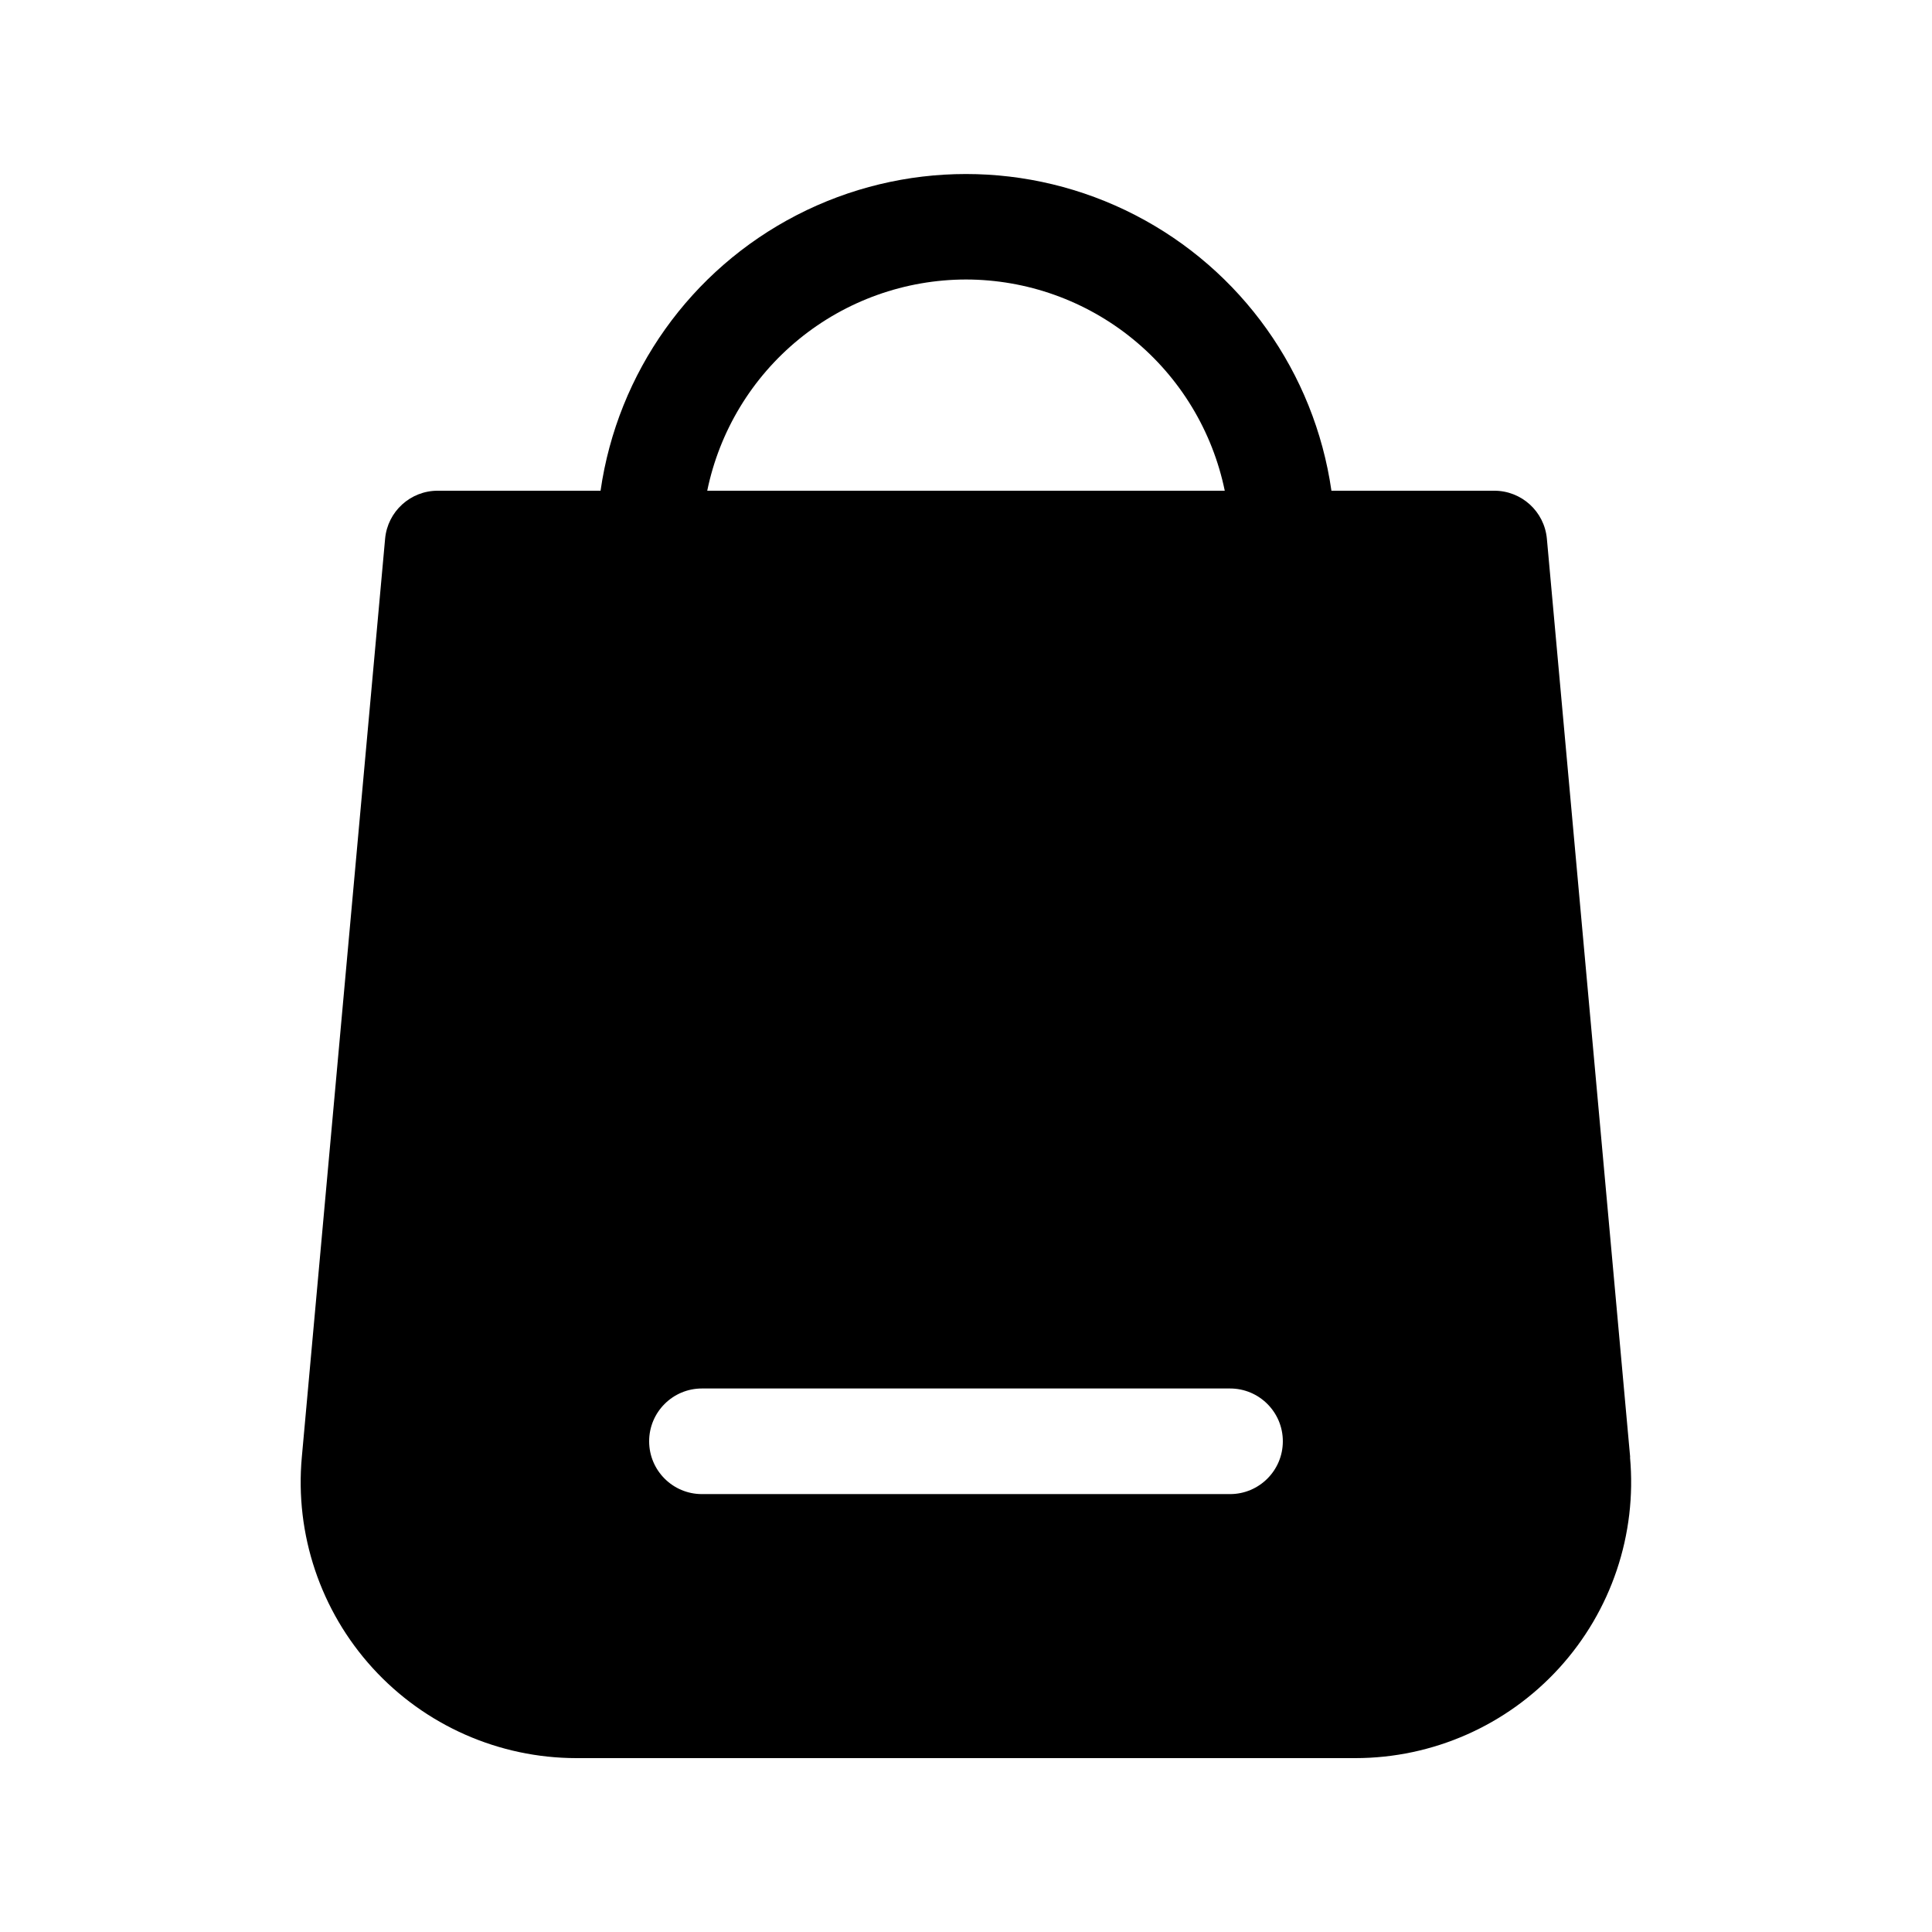 <?xml version="1.0" encoding="UTF-8"?>
<!-- Uploaded to: SVG Repo, www.svgrepo.com, Generator: SVG Repo Mixer Tools -->
<svg fill="#000000" width="800px" height="800px" version="1.1" viewBox="144 144 512 512" xmlns="http://www.w3.org/2000/svg">
 <path d="m576.01 530.15-22.07-243.37c-0.656-7.234-6.734-12.766-13.996-12.734h-43.102c-4.5-31.328-23.879-58.547-52.008-73.051-28.133-14.504-61.543-14.504-89.672 0-28.133 14.504-47.508 41.723-52.008 73.051h-43.105c-7.262-0.031-13.34 5.5-13.992 12.734l-22.07 243.37c-1.867 20.457 4.953 40.754 18.797 55.93s33.434 23.828 53.973 23.84h206.44c20.543-0.012 40.129-8.664 53.973-23.84s20.668-35.473 18.801-55.93zm-176.01-312.08c16.125 0.02 31.746 5.602 44.238 15.797 12.492 10.195 21.086 24.387 24.336 40.184h-137.15c3.246-15.797 11.84-29.988 24.332-40.184 12.492-10.195 28.117-15.777 44.242-15.797zm69.973 321.88h-139.95c-7.727 0-13.992-6.266-13.992-13.996 0-7.727 6.266-13.992 13.992-13.992h139.95c7.727 0 13.992 6.266 13.992 13.992 0 7.731-6.266 13.996-13.992 13.996z"/>
</svg>